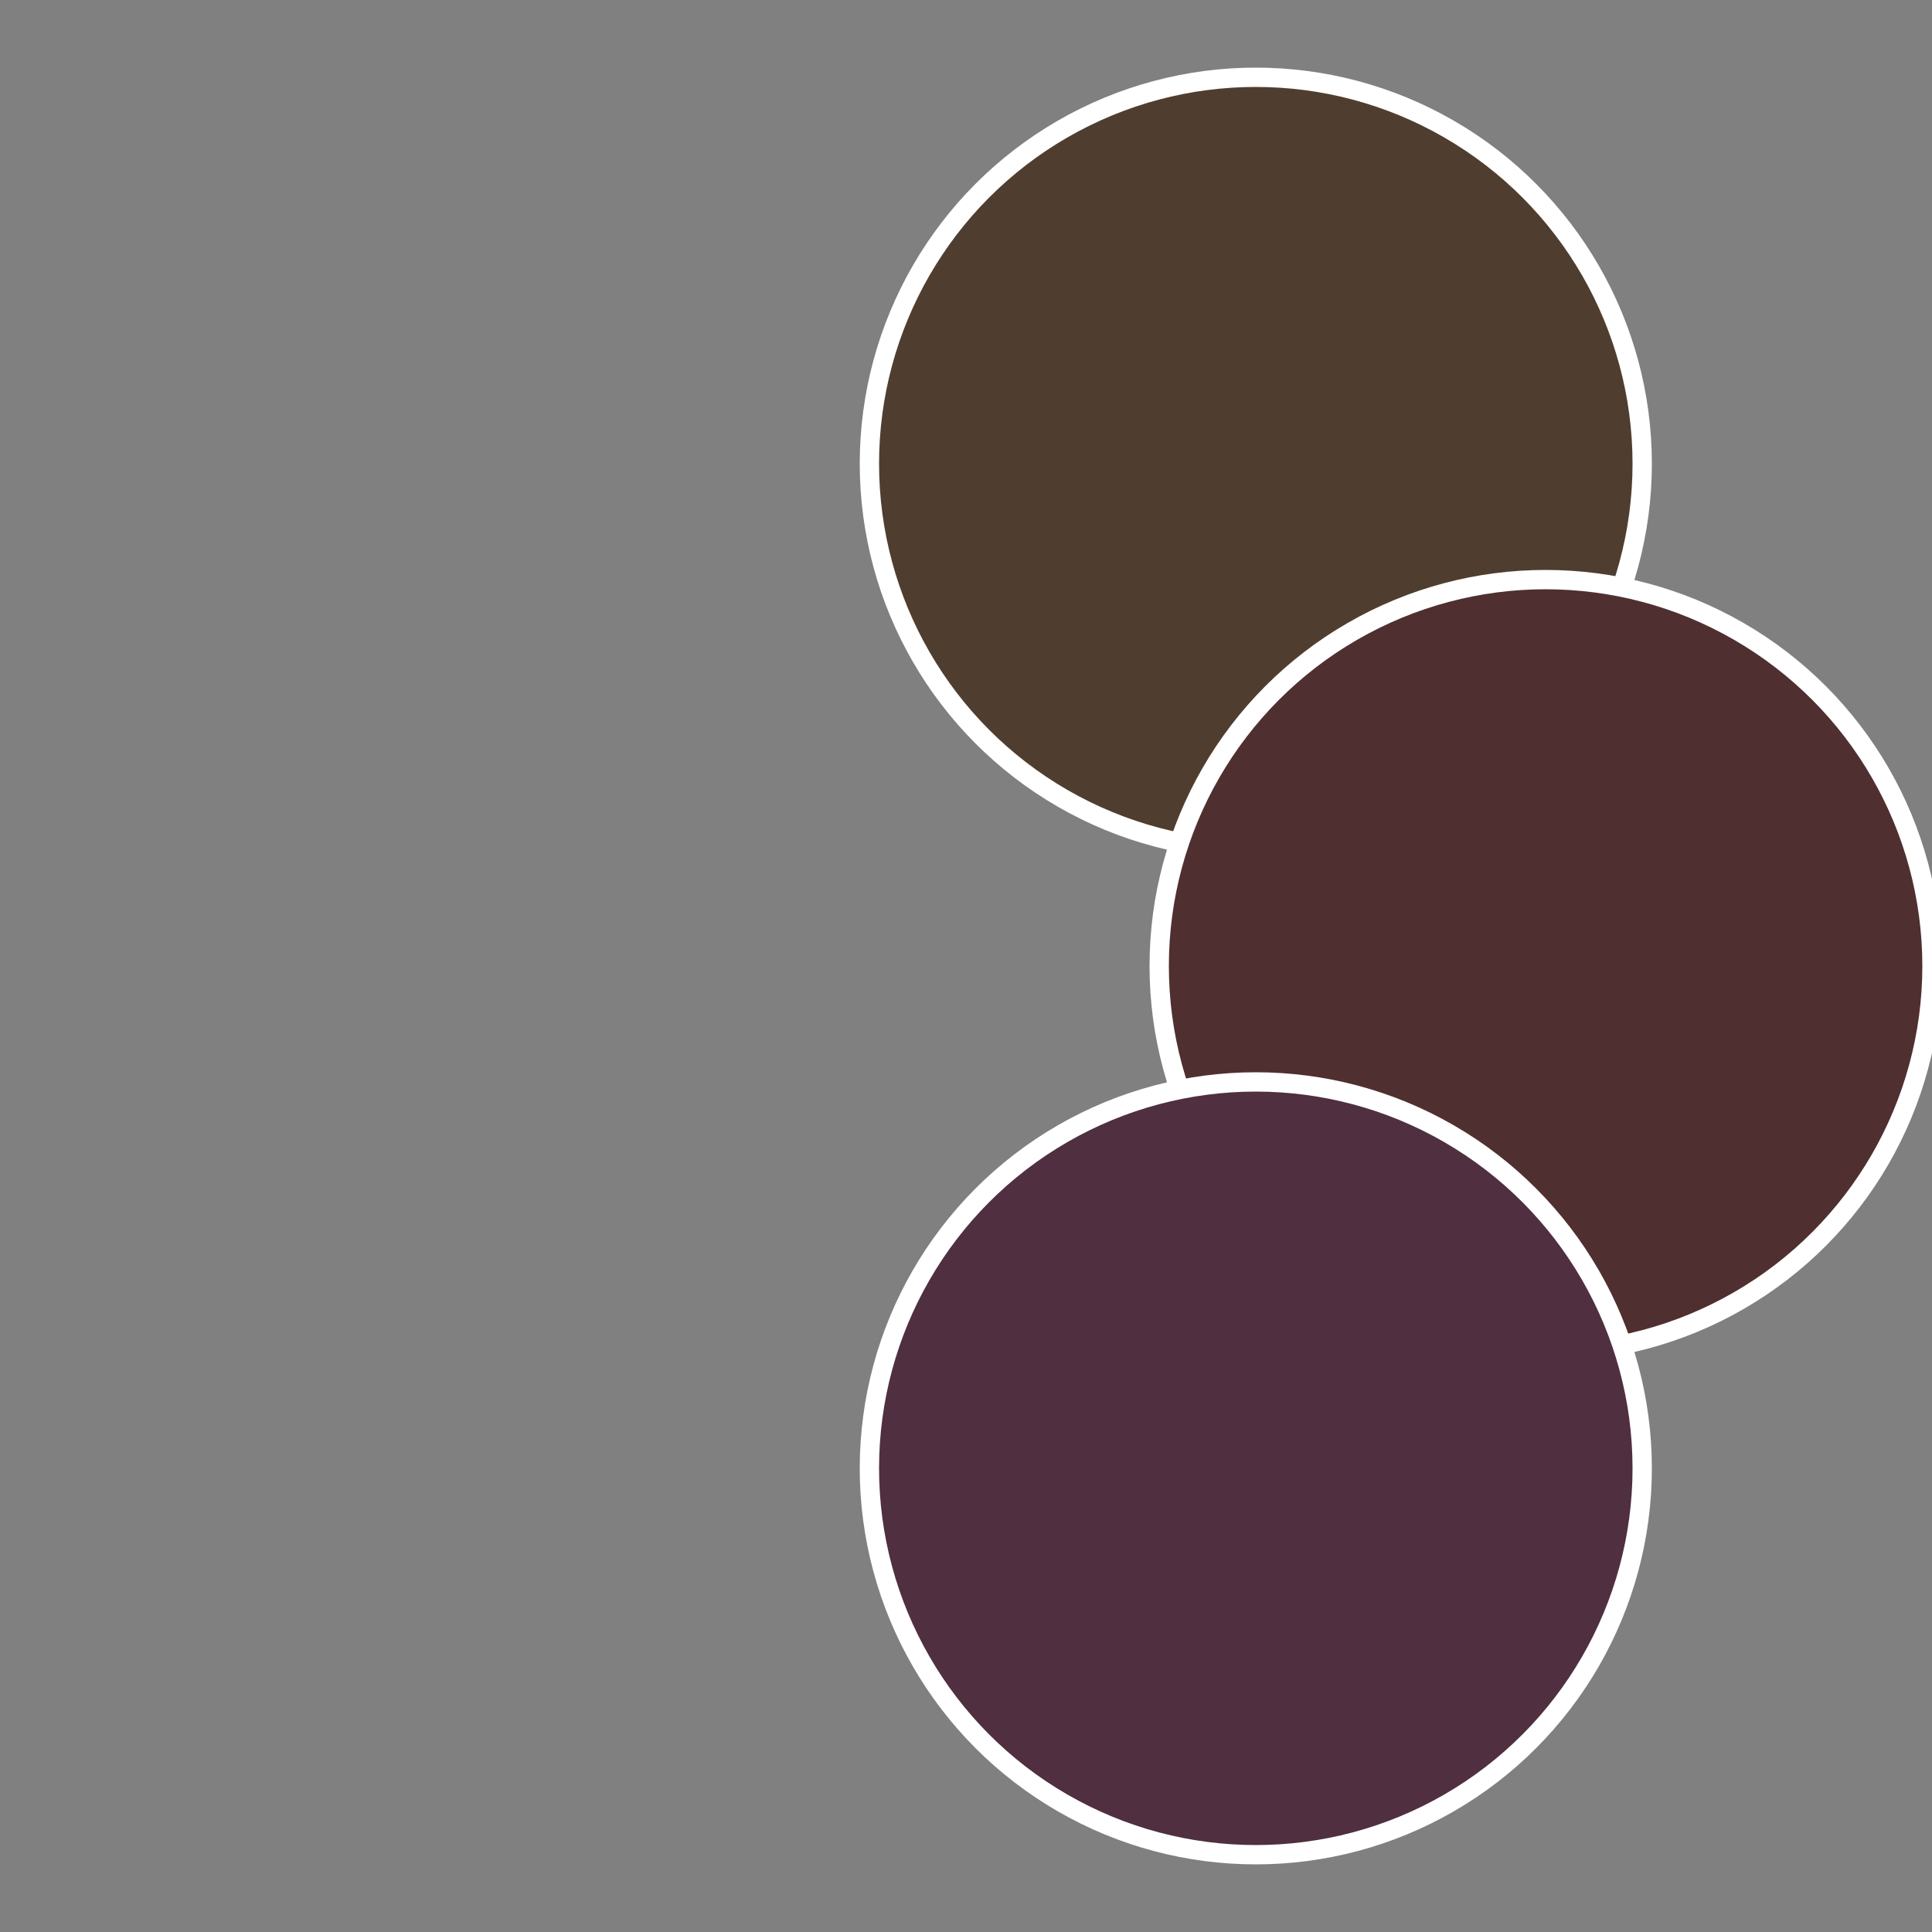 <?xml version="1.0" standalone="no"?>
<svg width="500" height="500" viewBox="-1 -1 2 2" xmlns="http://www.w3.org/2000/svg">
 
                <rect x="-1" y="-1" width="2" height="2" fill="#808080" stroke="none"/>
 
                <circle cx="0.3" cy="-0.52" r="0.4" fill="#4f3e2f" stroke="#fff" stroke-width="1%" />
             
                <circle cx="0.6" cy="0" r="0.4" fill="#4f2f30" stroke="#fff" stroke-width="1%" />
             
                <circle cx="0.3" cy="0.52" r="0.4" fill="#4f2f40" stroke="#fff" stroke-width="1%" />
            </svg>
